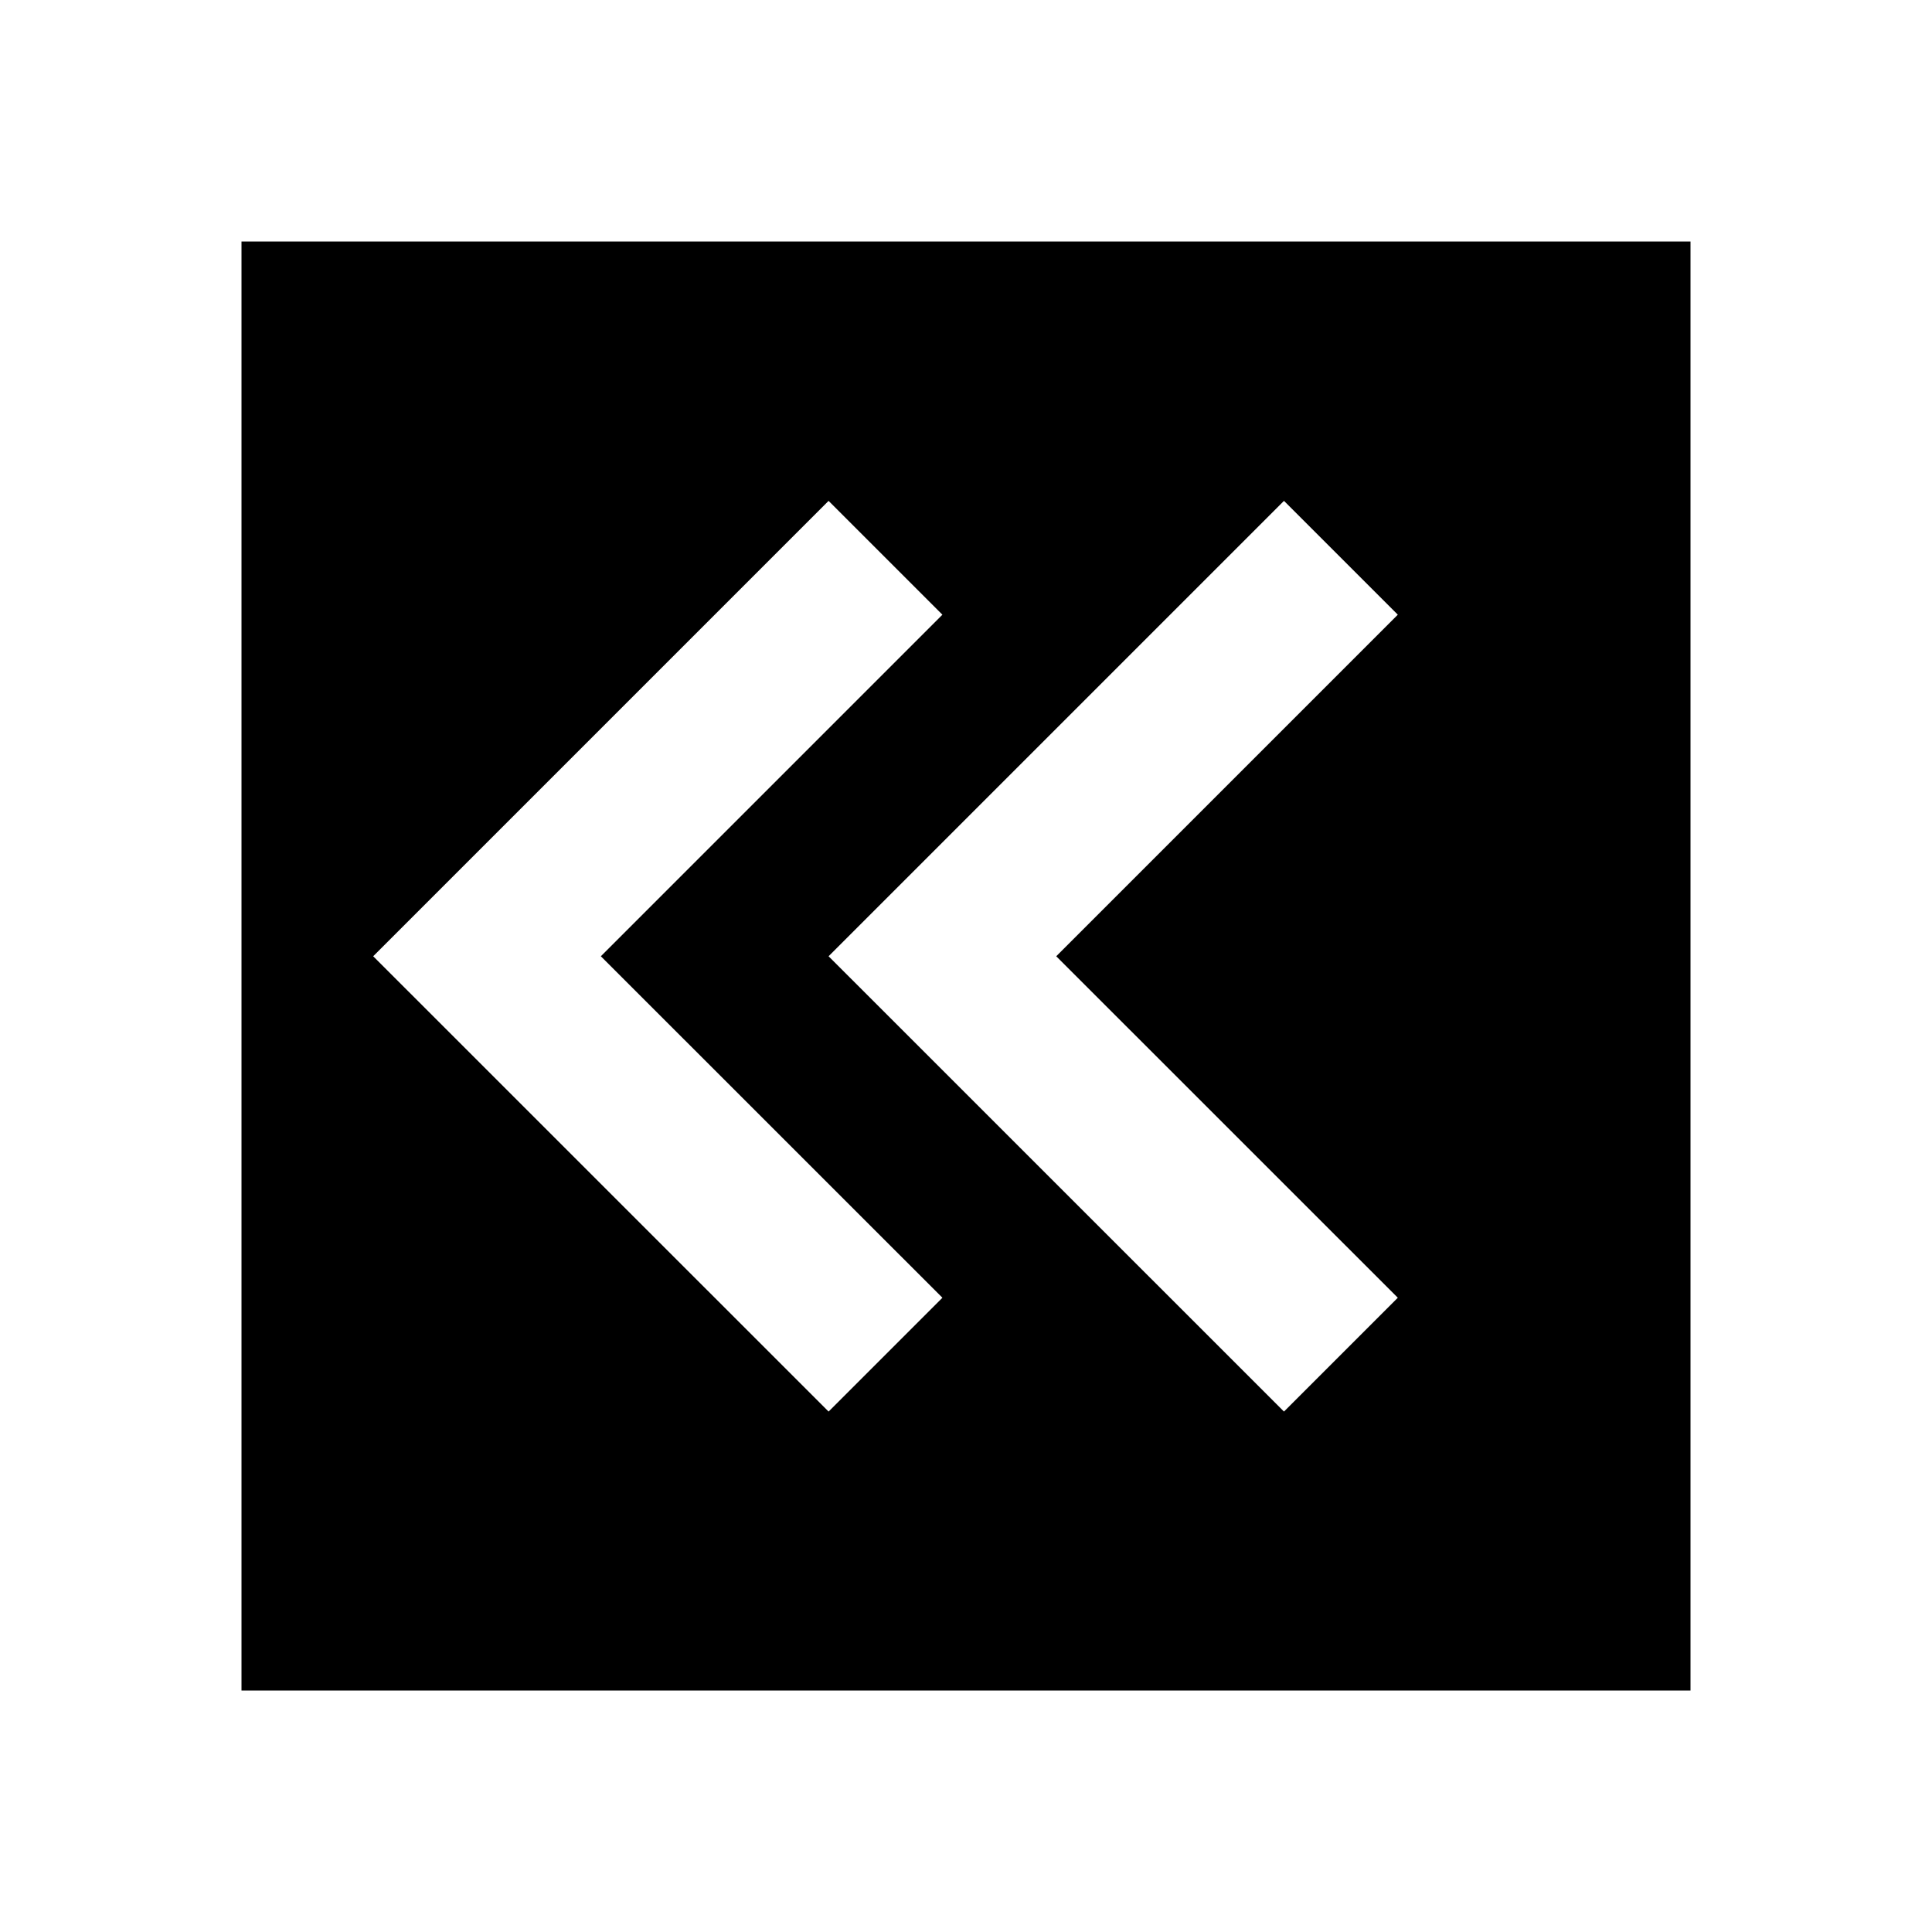<?xml version="1.0" encoding="utf-8"?>
<svg width="800px" height="800px" viewBox="0 0 24 24" fill="none" xmlns="http://www.w3.org/2000/svg">
<path fill-rule="evenodd" clip-rule="evenodd" d="M21 3H3V21H21V3ZM7.464 11.879L11.707 16.121L10.293 17.535L4.636 11.879L10.293 6.222L11.707 7.636L7.464 11.879ZM17.364 16.121L15.95 17.535L10.293 11.879L15.95 6.222L17.364 7.636L13.121 11.879L17.364 16.121Z" fill="#000000"/>
</svg>